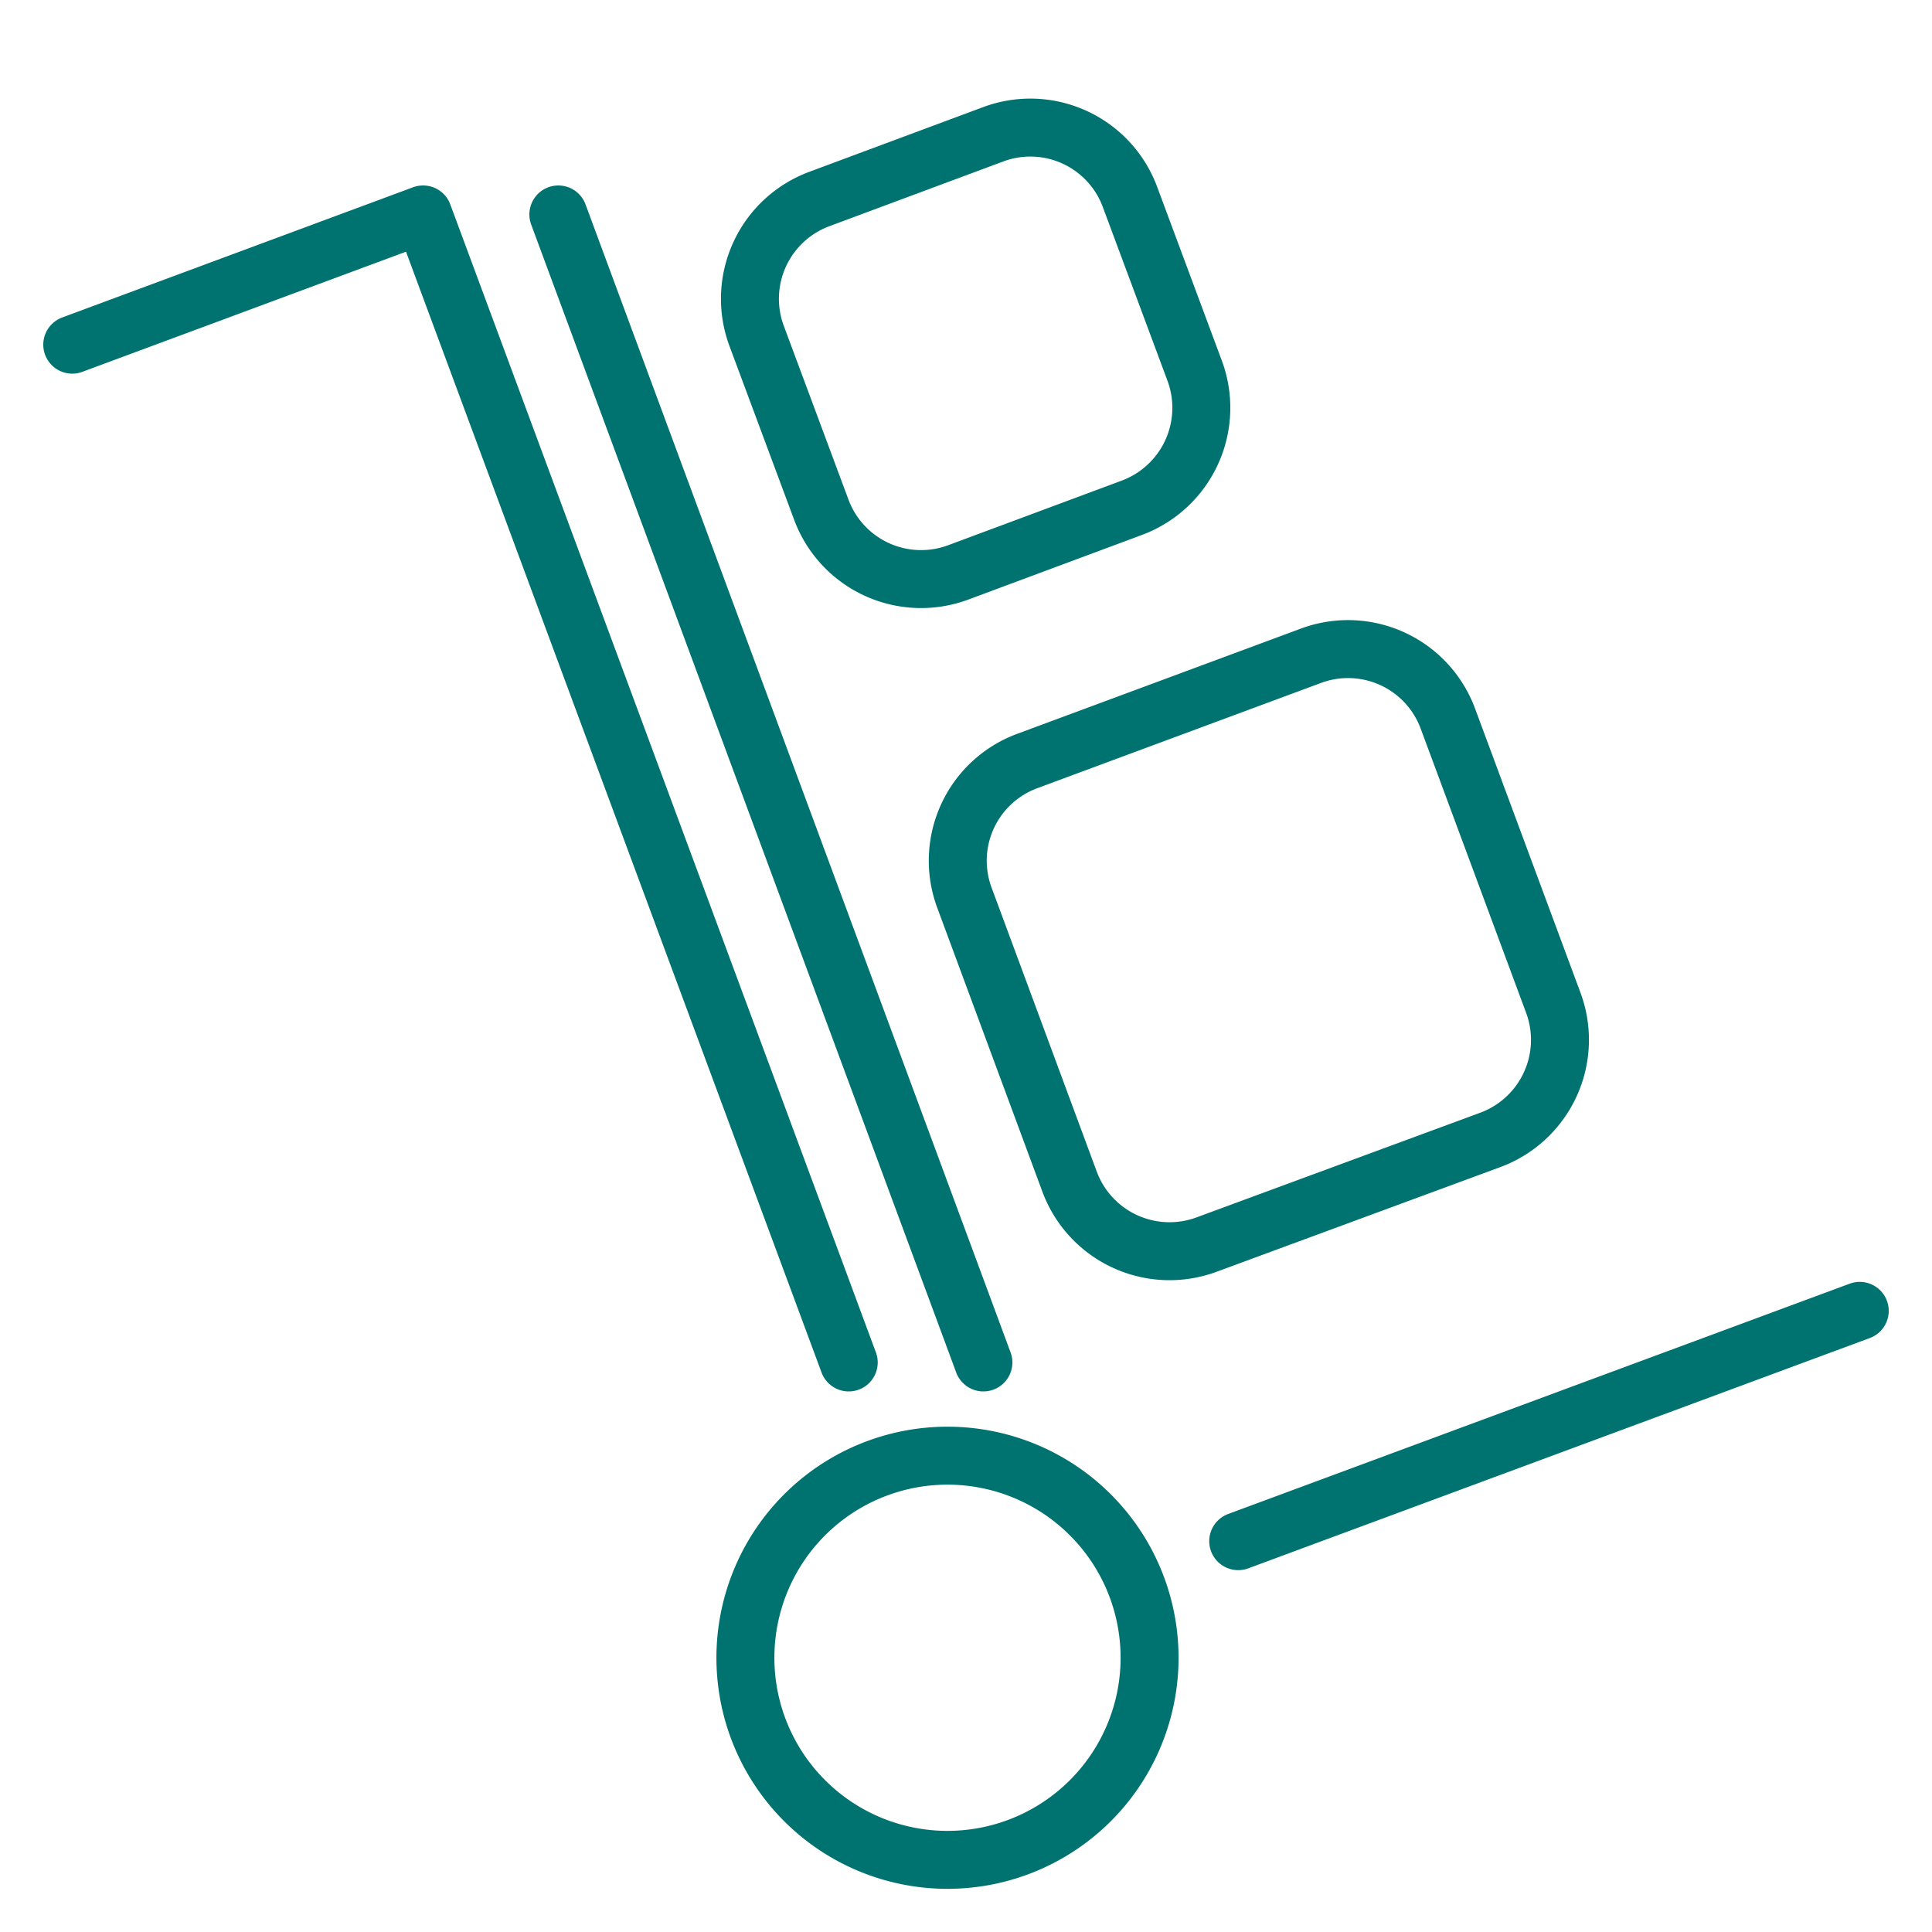 <?xml version="1.0" encoding="UTF-8"?>
<svg xmlns="http://www.w3.org/2000/svg" id="Strokes" viewBox="0 0 100 100">
  <defs>
    <style>.cls-1{fill:none;stroke:#007370;stroke-linecap:round;stroke-linejoin:round;stroke-width:3px;}</style>
  </defs>
  <path id="tiny-minimums" class="cls-1" d="M64.09,79.77,96.26,67.85M43.93,70.52,21.9,11.1,3.74,17.84M28.9,11.1l22,59.42M61.84,19.2l-3.35-9a5.5,5.5,0,0,0-7.08-3.25l-9,3.35a5.51,5.51,0,0,0-3.25,7.08l3.35,9a5.51,5.51,0,0,0,7.08,3.25l9-3.35A5.52,5.52,0,0,0,61.84,19.2ZM80.39,51.88,74.94,37.19a5.51,5.51,0,0,0-7.08-3.25L53.17,39.39a5.5,5.5,0,0,0-3.25,7.08l5.44,14.69a5.52,5.52,0,0,0,7.09,3.26L77.14,59A5.52,5.52,0,0,0,80.39,51.88ZM45.4,76a10.46,10.46,0,1,0,13.45,6.17A10.46,10.46,0,0,0,45.4,76Z"></path>
</svg>

